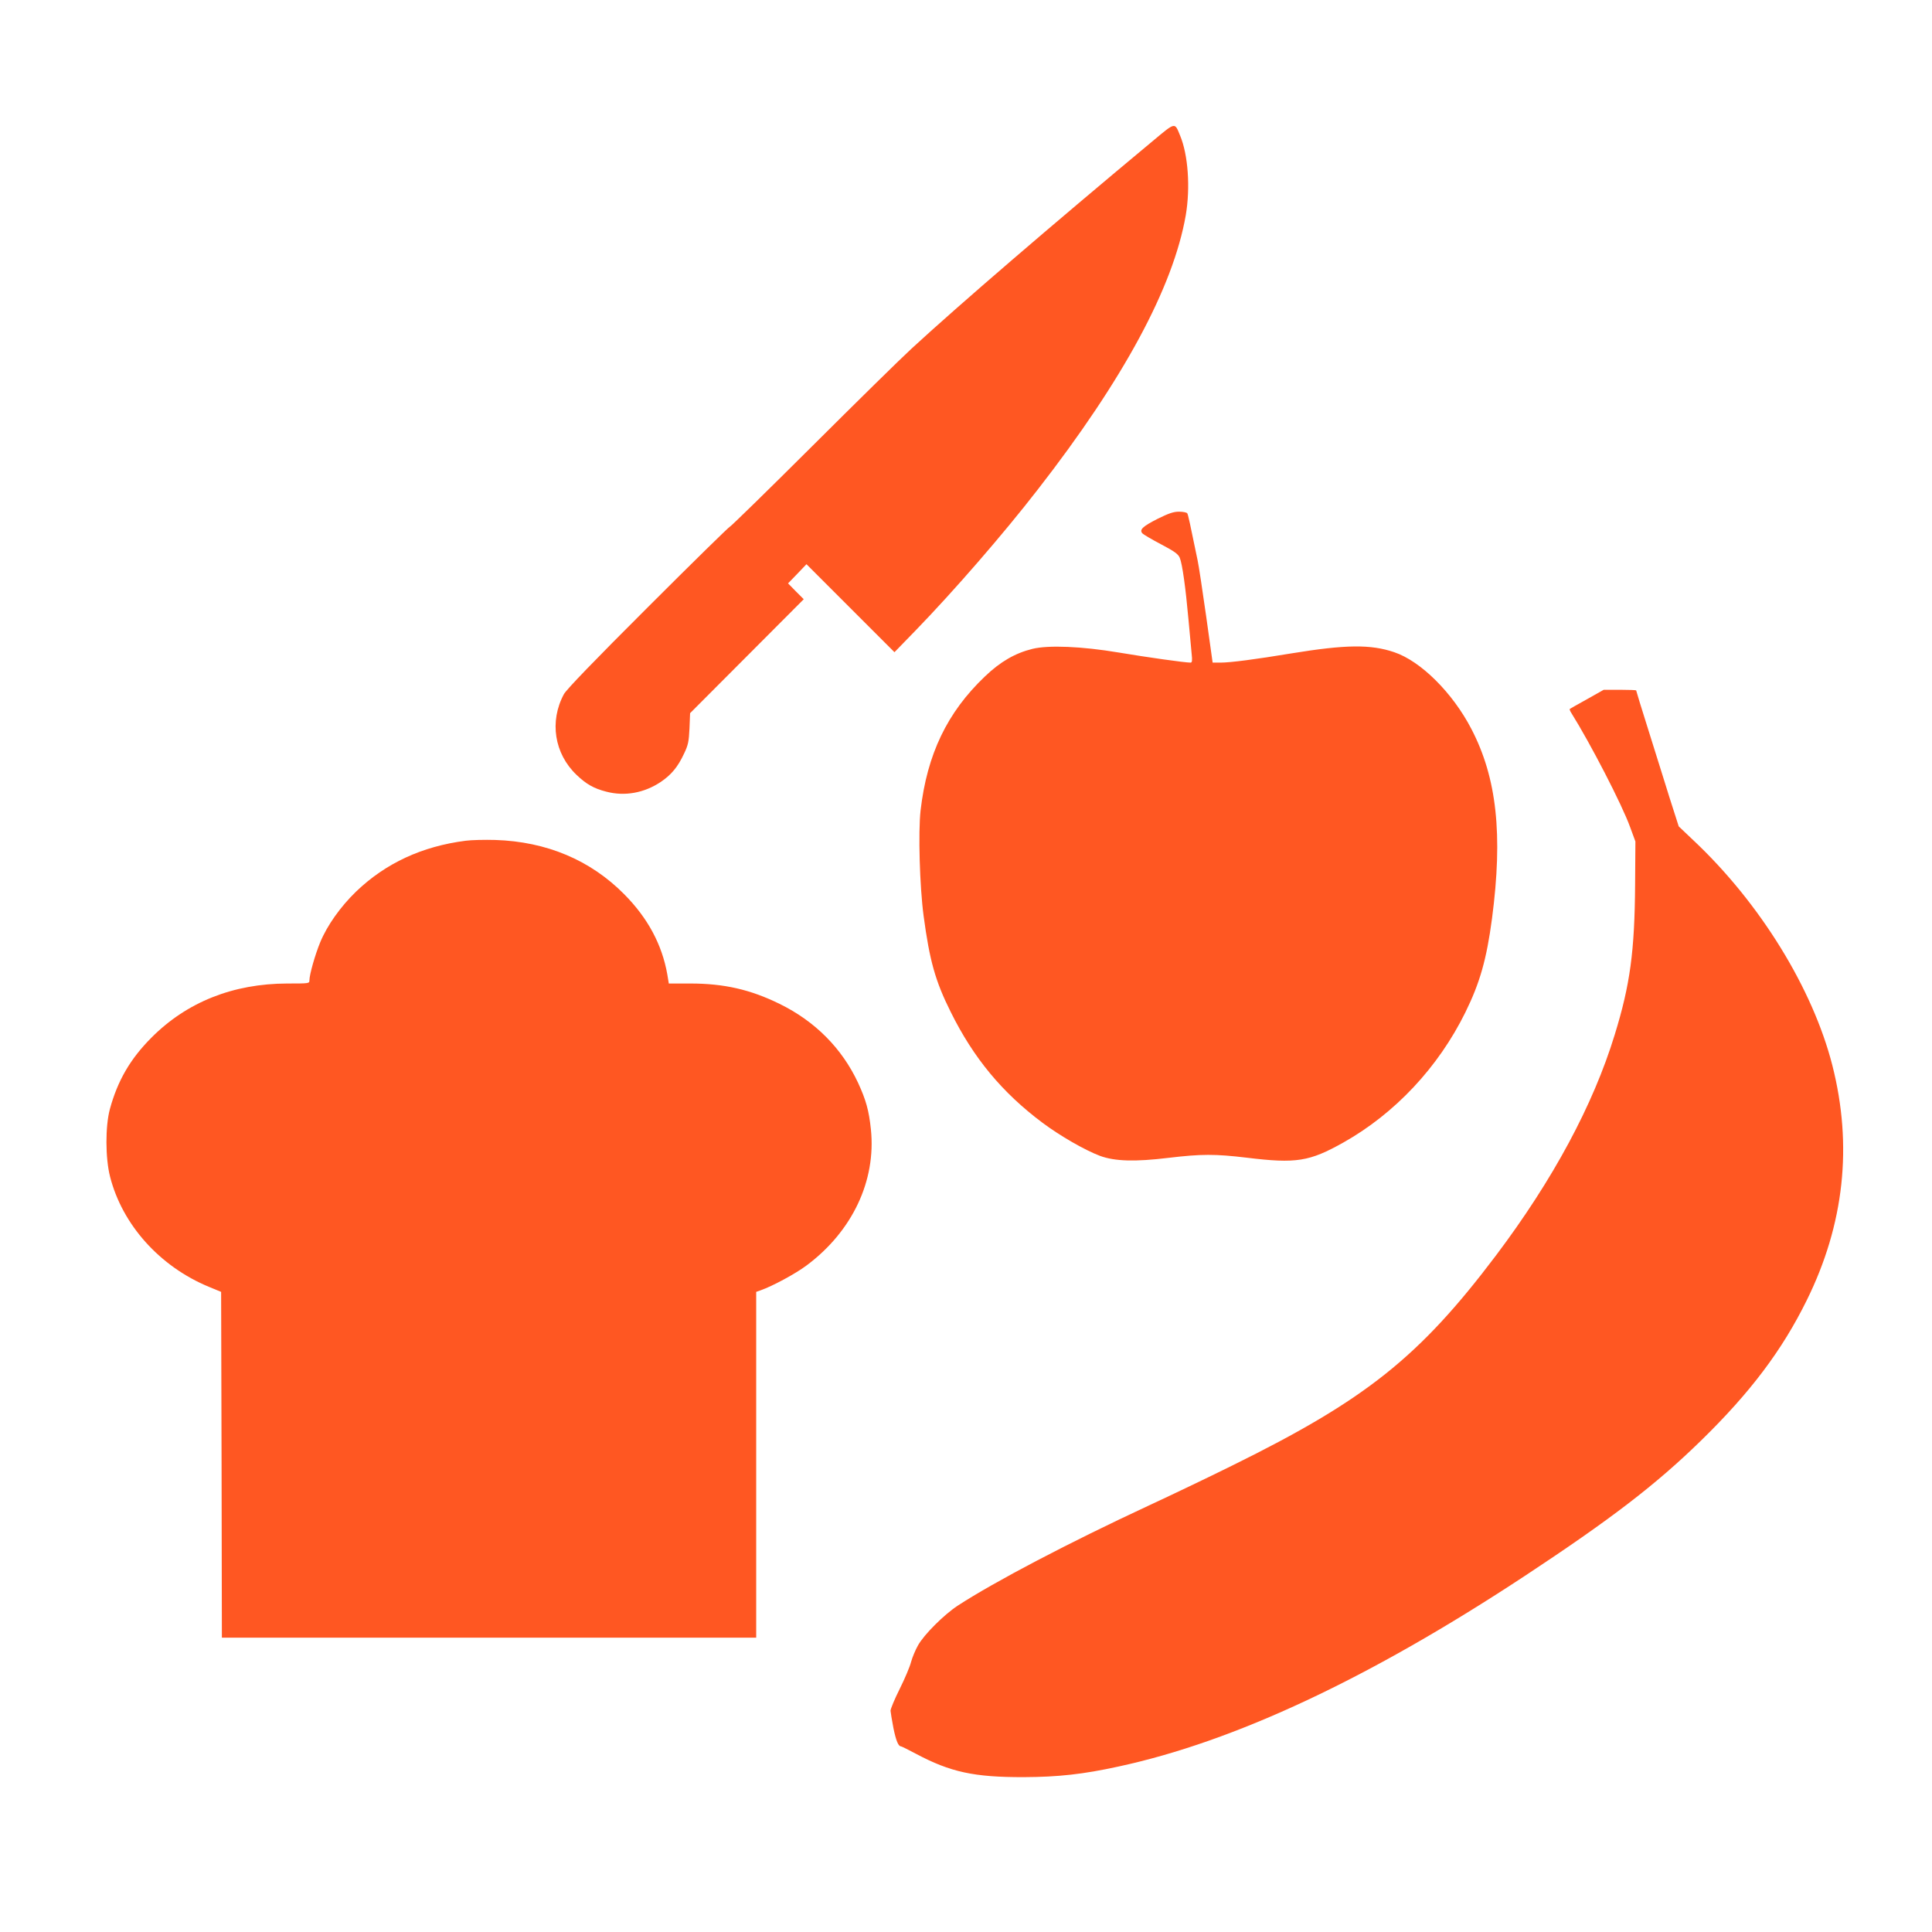 <?xml version="1.0" standalone="no"?>
<!DOCTYPE svg PUBLIC "-//W3C//DTD SVG 20010904//EN"
 "http://www.w3.org/TR/2001/REC-SVG-20010904/DTD/svg10.dtd">
<svg version="1.0" xmlns="http://www.w3.org/2000/svg"
 width="1280pt" height="1280pt" viewBox="0 0 1280 1280"
 preserveAspectRatio="xMidYMid meet">
<g transform="translate(0,1280) scale(0.1,-0.1)"
fill="#ff5722" stroke="none">
<path d="M7640 11868 c-674 -561 -1292 -1093 -1600 -1377 -69 -63 -366 -355
-661 -649 -295 -294 -540 -533 -544 -532 -4 1 -247 -237 -540 -530 -358 -357
-542 -548 -559 -579 -97 -180 -64 -394 84 -535 64 -61 114 -90 197 -111 122
-32 250 -9 360 64 71 48 114 100 155 188 27 56 32 80 36 167 l4 101 376 377
377 378 -52 52 -52 53 61 63 61 64 292 -292 291 -291 141 145 c251 259 578
635 808 932 568 730 898 1341 981 1818 31 182 16 401 -38 529 -36 88 -29 89
-178 -35z"/>
<path d="M7670 9363 c-100 -51 -122 -72 -102 -96 7 -8 63 -41 124 -73 89 -47
113 -64 124 -89 17 -40 39 -198 58 -410 9 -93 18 -196 21 -227 5 -44 3 -58 -7
-58 -38 0 -286 35 -477 67 -244 41 -466 50 -571 24 -114 -28 -213 -85 -315
-183 -250 -238 -383 -516 -426 -888 -16 -144 -6 -501 20 -697 40 -299 78 -434
180 -638 151 -305 341 -534 607 -733 116 -87 283 -183 382 -220 98 -36 232
-40 454 -13 218 26 308 26 518 1 328 -40 415 -26 641 101 341 192 628 498 807
861 97 197 141 352 177 623 73 556 32 932 -137 1256 -124 239 -335 449 -511
508 -156 53 -321 51 -682 -8 -235 -39 -403 -61 -469 -61 l-52 0 -43 308 c-24
169 -49 336 -57 372 -50 243 -62 299 -68 309 -4 6 -28 11 -55 11 -36 0 -68
-11 -141 -47z"/>
<path d="M10515 8168 c-60 -33 -112 -63 -115 -65 -2 -2 2 -14 10 -26 126 -201
337 -609 390 -757 l35 -95 -2 -285 c-3 -444 -33 -664 -135 -995 -143 -467
-409 -961 -787 -1463 -508 -673 -863 -956 -1746 -1391 -165 -82 -415 -201
-555 -266 -525 -244 -1021 -504 -1265 -663 -90 -59 -223 -191 -263 -263 -17
-30 -38 -80 -46 -110 -7 -29 -41 -110 -75 -178 -34 -68 -61 -133 -61 -145 1
-11 9 -63 19 -114 17 -84 33 -122 50 -122 4 0 48 -22 99 -49 229 -122 386
-156 717 -155 225 1 391 19 624 70 771 166 1662 584 2690 1261 572 377 872
607 1170 898 327 319 538 599 701 930 249 504 305 1025 170 1556 -130 510
-480 1077 -919 1490 l-99 94 -32 100 c-18 55 -45 141 -60 190 -16 50 -65 206
-109 348 -45 142 -81 260 -81 263 0 2 -48 4 -107 4 l-108 0 -110 -62z"/>
<path d="M3086 7230 c-290 -37 -531 -149 -727 -337 -103 -100 -191 -223 -238
-337 -33 -80 -71 -213 -71 -251 0 -21 -3 -21 -147 -21 -359 -1 -665 -123 -899
-358 -142 -142 -225 -287 -276 -474 -31 -115 -30 -325 1 -447 81 -319 329
-596 656 -731 l80 -33 3 -1146 2 -1145 1770 0 1770 0 0 1146 0 1145 31 11 c77
27 231 110 304 165 302 226 460 560 425 900 -13 126 -33 196 -85 309 -107 229
-285 408 -520 523 -193 95 -368 135 -592 135 l-142 0 -10 61 c-35 197 -129
373 -286 531 -224 226 -514 348 -853 359 -70 2 -158 0 -196 -5z"/>
</g>
</svg>
